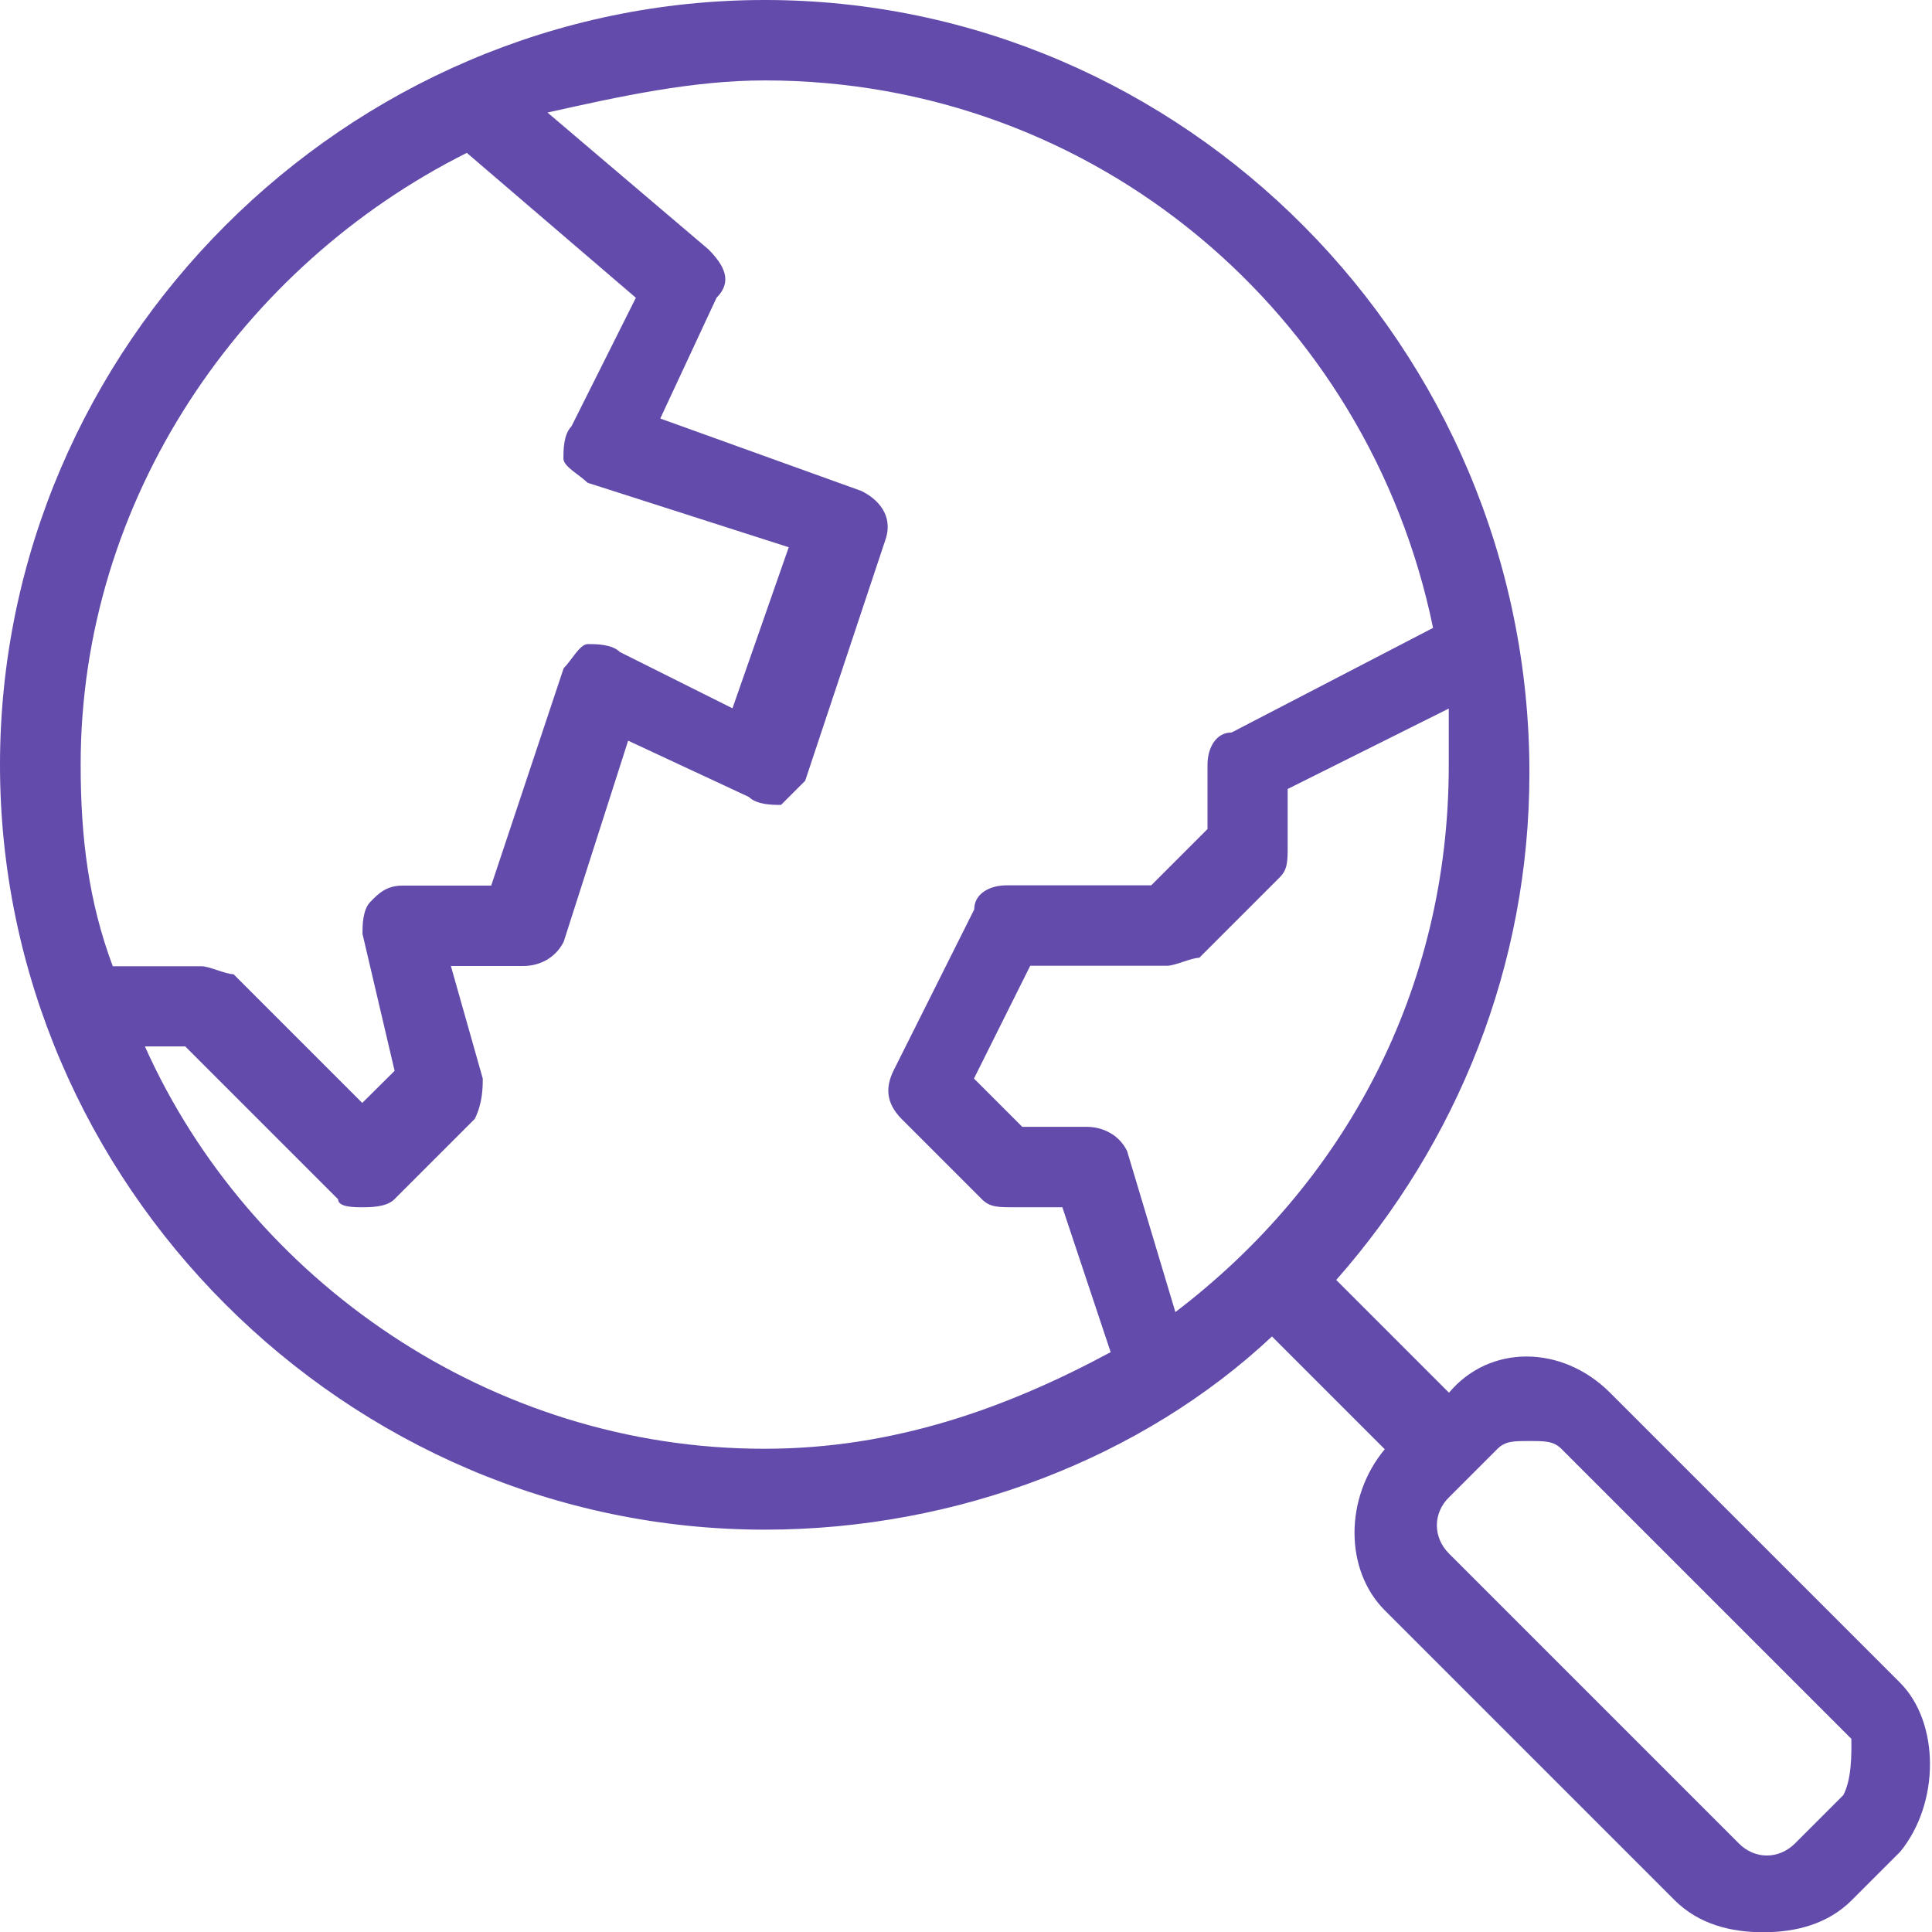 <?xml version="1.0" encoding="utf-8"?>
<!-- Generator: Adobe Illustrator 25.4.1, SVG Export Plug-In . SVG Version: 6.00 Build 0)  -->
<svg version="1.1" id="Layer_1" xmlns="http://www.w3.org/2000/svg" xmlns:xlink="http://www.w3.org/1999/xlink" x="0px" y="0px"
	 viewBox="0 0 800 800" style="enable-background:new 0 0 800 800;" xml:space="preserve">
<style type="text/css">
	.st0{fill:#624BAB;}
</style>
<path class="st0" d="M786.7,696.7l-120-120c-20-20-50-20-66.7,0L553.3,530c50-56.7,80-130,80-210C633.3,143.3,490,0,316.7,0
	S0,143.3,0,316.7s143.3,316.7,316.7,316.7c80,0,156.7-30,210-80l46.7,46.7c-16.7,20-16.7,50,0,66.7l120,120
	c10,10,23.3,13.3,36.7,13.3s26.7-3.3,36.7-13.3l20-20C803.3,746.7,803.3,713.3,786.7,696.7z M193.3,63.3l70,60l-26.7,53.3
	c-3.3,3.3-3.3,10-3.3,13.3s6.7,6.7,10,10l83.3,26.7l-23.3,66.7L256.7,270c-3.3-3.3-10-3.3-13.3-3.3s-6.7,6.7-10,10l-30,90h-36.7
	c-6.7,0-10,3.3-13.3,6.7c-3.3,3.3-3.3,10-3.3,13.3l13.3,56.7L150,456.7l-53.3-53.3c-3.3,0-10-3.3-13.3-3.3H46.7
	c-10-26.7-13.3-53.3-13.3-83.3C33.3,206.7,100,110,193.3,63.3z M60,433.3h16.7l63.3,63.3c0,3.3,6.7,3.3,10,3.3s10,0,13.3-3.3
	l33.3-33.3c3.3-6.7,3.3-13.3,3.3-16.7L186.7,400h30c6.7,0,13.3-3.3,16.7-10l26.7-83.3l50,23.3c3.3,3.3,10,3.3,13.3,3.3
	c3.3-3.3,6.7-6.7,10-10l33.3-100c3.3-10-3.3-16.7-10-20l-83.3-30l23.3-50c6.7-6.7,3.3-13.3-3.3-20l-66.7-56.7
	c30-6.7,60-13.3,90-13.3c136.7,0,250,96.7,276.7,226.7L510,303.3c-6.7,0-10,6.7-10,13.3v26.7l-23.3,23.3h-60
	c-6.7,0-13.3,3.3-13.3,10L370,443.3c-3.3,6.7-3.3,13.3,3.3,20l33.3,33.3c3.3,3.3,6.7,3.3,13.3,3.3h20l20,60
	c-43.3,23.3-90,40-143.3,40C203.3,600,103.3,530,60,433.3z M486.7,543.3l-20-66.7c-3.3-6.7-10-10-16.7-10h-26.7l-20-20l23.3-46.7
	h56.7c3.3,0,10-3.3,13.3-3.3l33.3-33.3c3.3-3.3,3.3-6.7,3.3-13.3v-23.3l66.7-33.3c0,6.7,0,13.3,0,23.3
	C600,410,556.7,490,486.7,543.3z M763.3,743.3l-20,20c-6.7,6.7-16.7,6.7-23.3,0l-120-120c-6.7-6.7-6.7-16.7,0-23.3l20-20
	c3.3-3.3,6.7-3.3,13.3-3.3s10,0,13.3,3.3l120,120C766.7,726.7,766.7,736.7,763.3,743.3z"/>
</svg>

